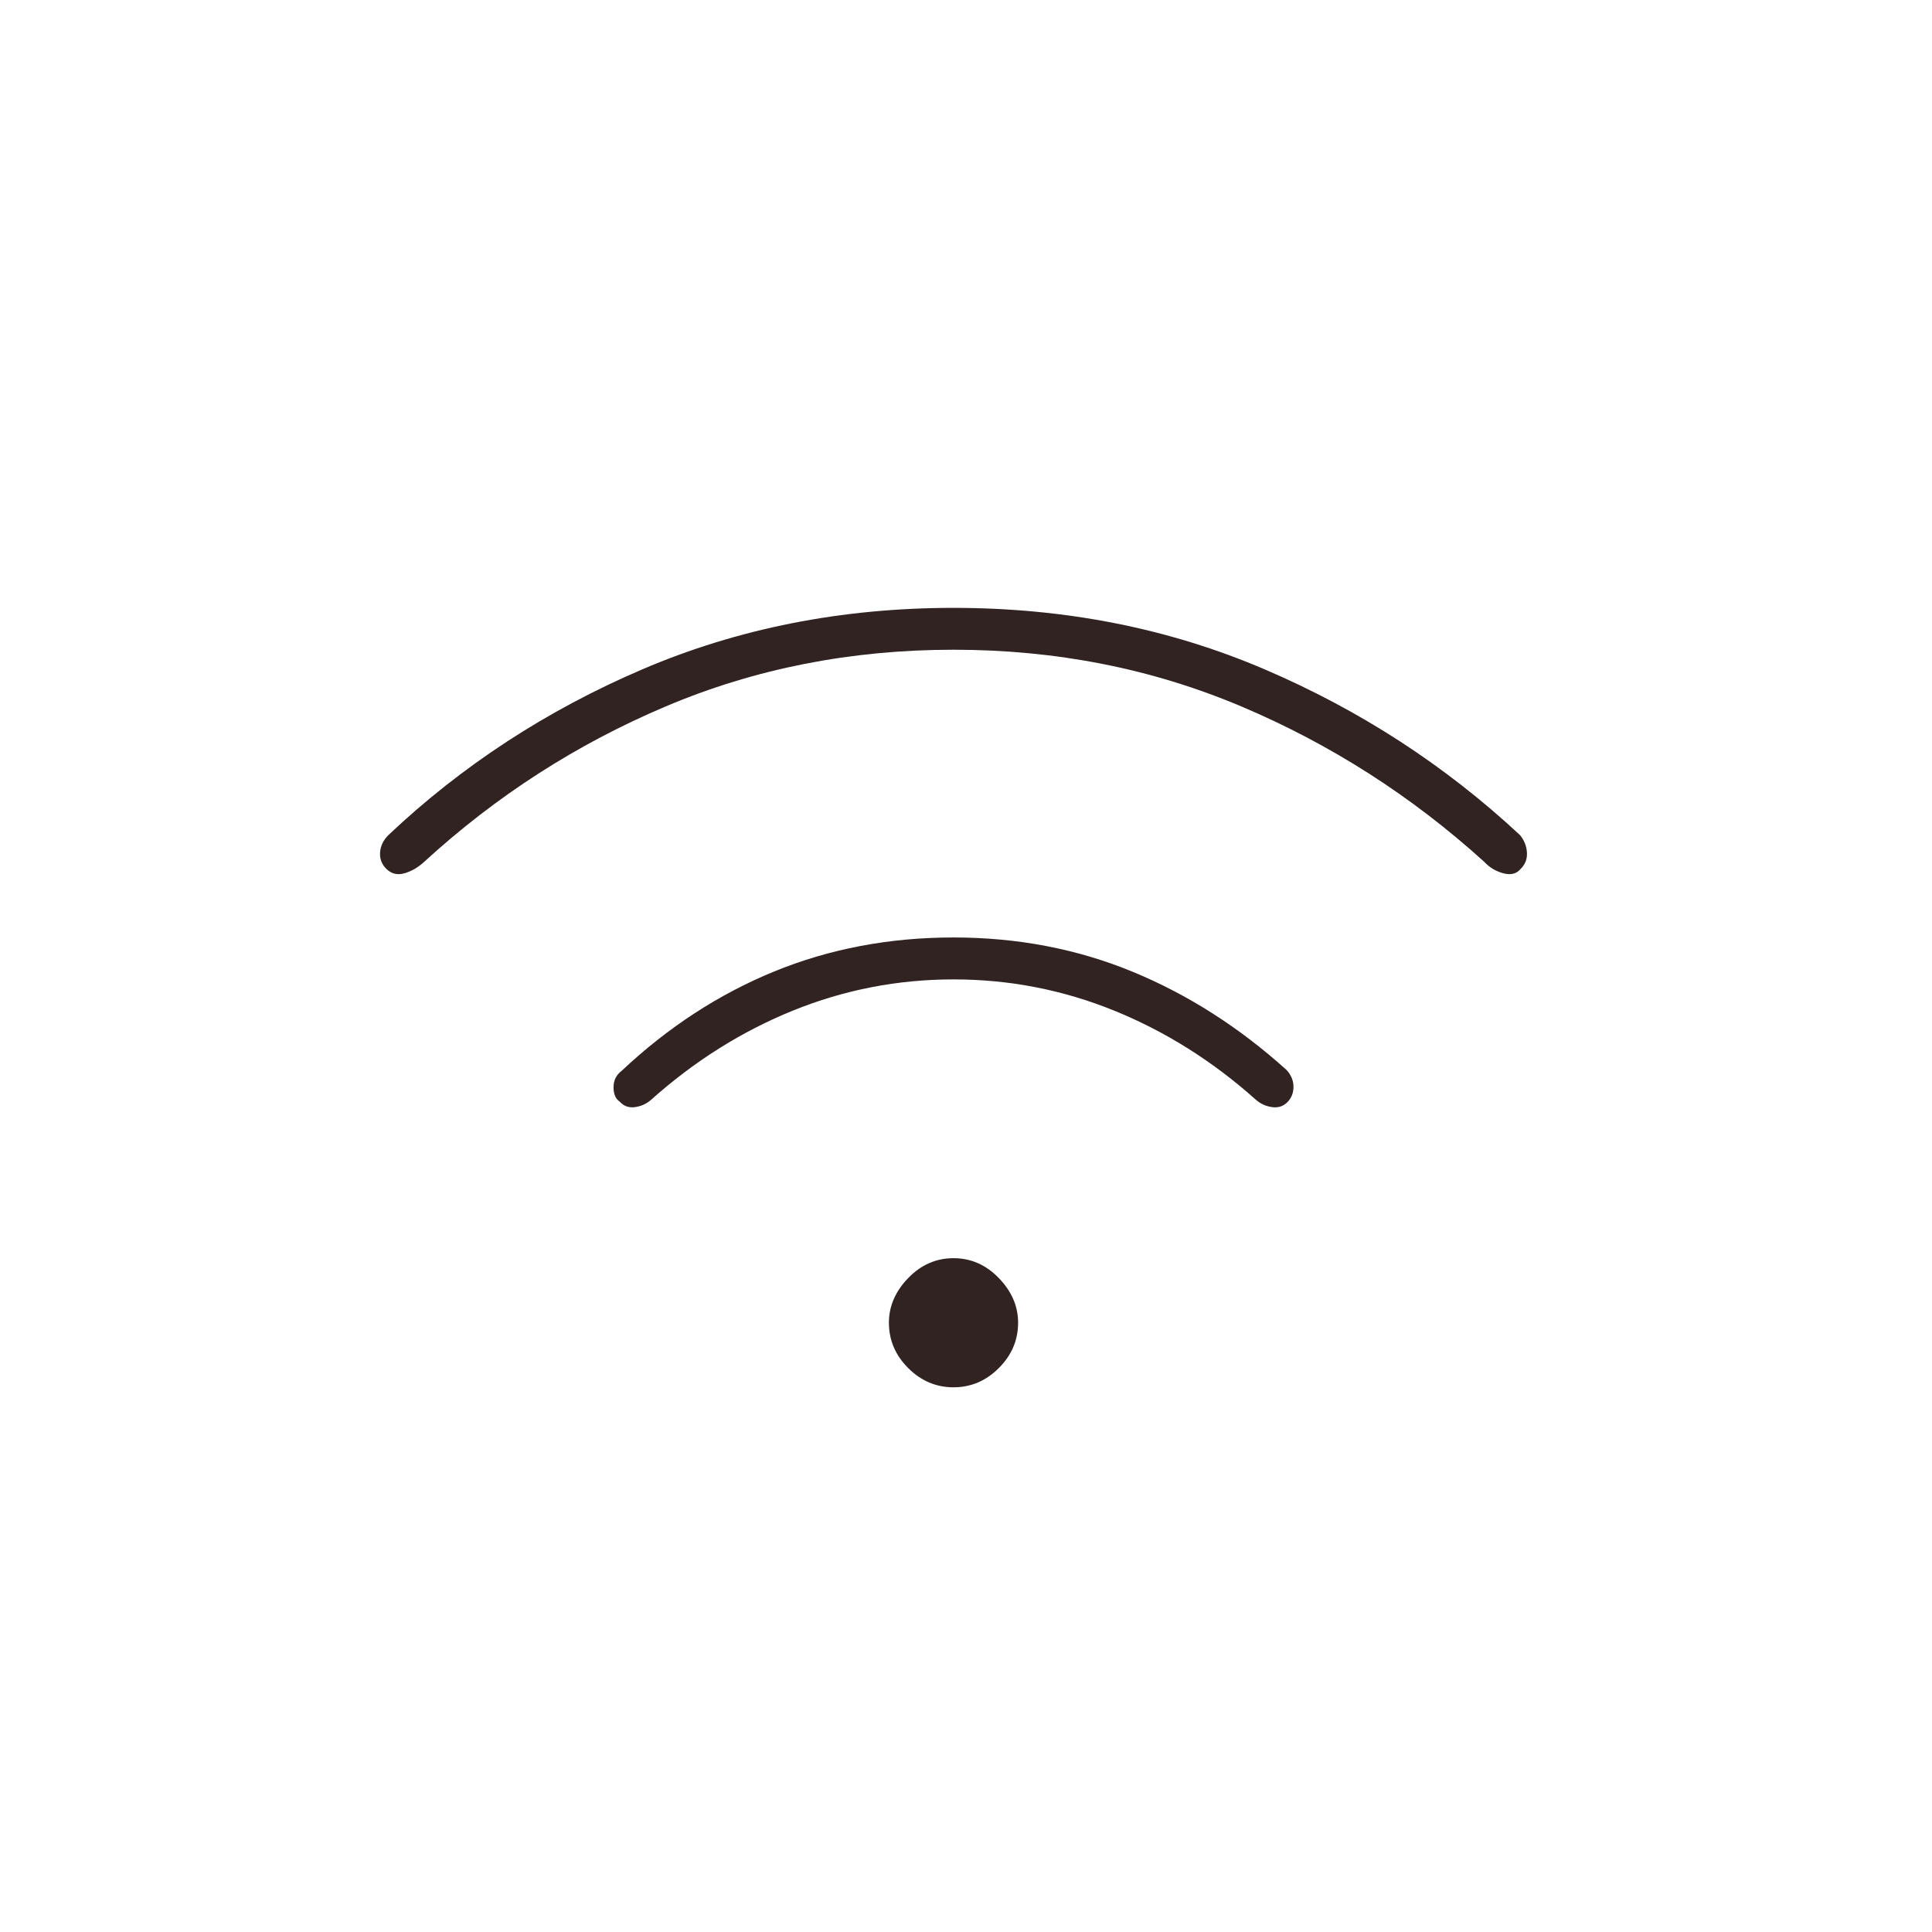 <?xml version="1.0" encoding="UTF-8"?>
<svg id="Layer_1" data-name="Layer 1" xmlns="http://www.w3.org/2000/svg" viewBox="0 0 300 300">
  <defs>
    <style>
      .cls-1 {
        fill: #302322;
      }
    </style>
  </defs>
  <path class="cls-1" d="M148.06,215.42c-2.7,0-5.05-1-7.04-2.99s-2.99-4.34-2.99-7.04c0-2.56,1-4.87,2.99-6.93s4.34-3.09,7.04-3.09,5.05,1.03,7.04,3.09c1.99,2.06,2.99,4.37,2.99,6.93,0,2.7-1,5.05-2.99,7.04-1.99,1.99-4.34,2.99-7.04,2.99ZM148.06,145.57c9.95,0,19.23,1.78,27.83,5.33,8.6,3.55,16.56,8.64,23.89,15.25.71.78,1.07,1.65,1.07,2.61s-.32,1.76-.96,2.4-1.44.89-2.4.75-1.79-.53-2.51-1.17c-6.68-5.97-14-10.57-21.97-13.81-7.96-3.23-16.28-4.85-24.95-4.85s-16.99,1.62-24.95,4.85c-7.96,3.23-15.28,7.84-21.97,13.81-.71.64-1.55,1.03-2.51,1.17s-1.76-.14-2.4-.85c-.64-.43-.96-1.17-.96-2.24s.43-1.92,1.28-2.56c7.18-6.75,15.07-11.89,23.67-15.41,8.6-3.52,17.88-5.28,27.83-5.28ZM148.06,94.39c17.35,0,33.45,3.18,48.3,9.54,14.86,6.36,28.08,14.95,39.67,25.75.64.78,1,1.67,1.07,2.67s-.25,1.85-.96,2.56c-.64.78-1.55,1.01-2.72.69s-2.15-.91-2.93-1.76c-11.3-10.24-23.89-18.29-37.75-24.15s-28.75-8.8-44.68-8.8-30.82,2.93-44.68,8.8c-13.86,5.86-26.37,13.92-37.53,24.15-.92.85-1.94,1.44-3.04,1.76s-2.04.09-2.83-.69c-.71-.71-1.03-1.56-.96-2.56s.5-1.88,1.28-2.67c11.44-10.81,24.6-19.39,39.45-25.75,14.86-6.36,30.96-9.54,48.3-9.54Z"/>
</svg>